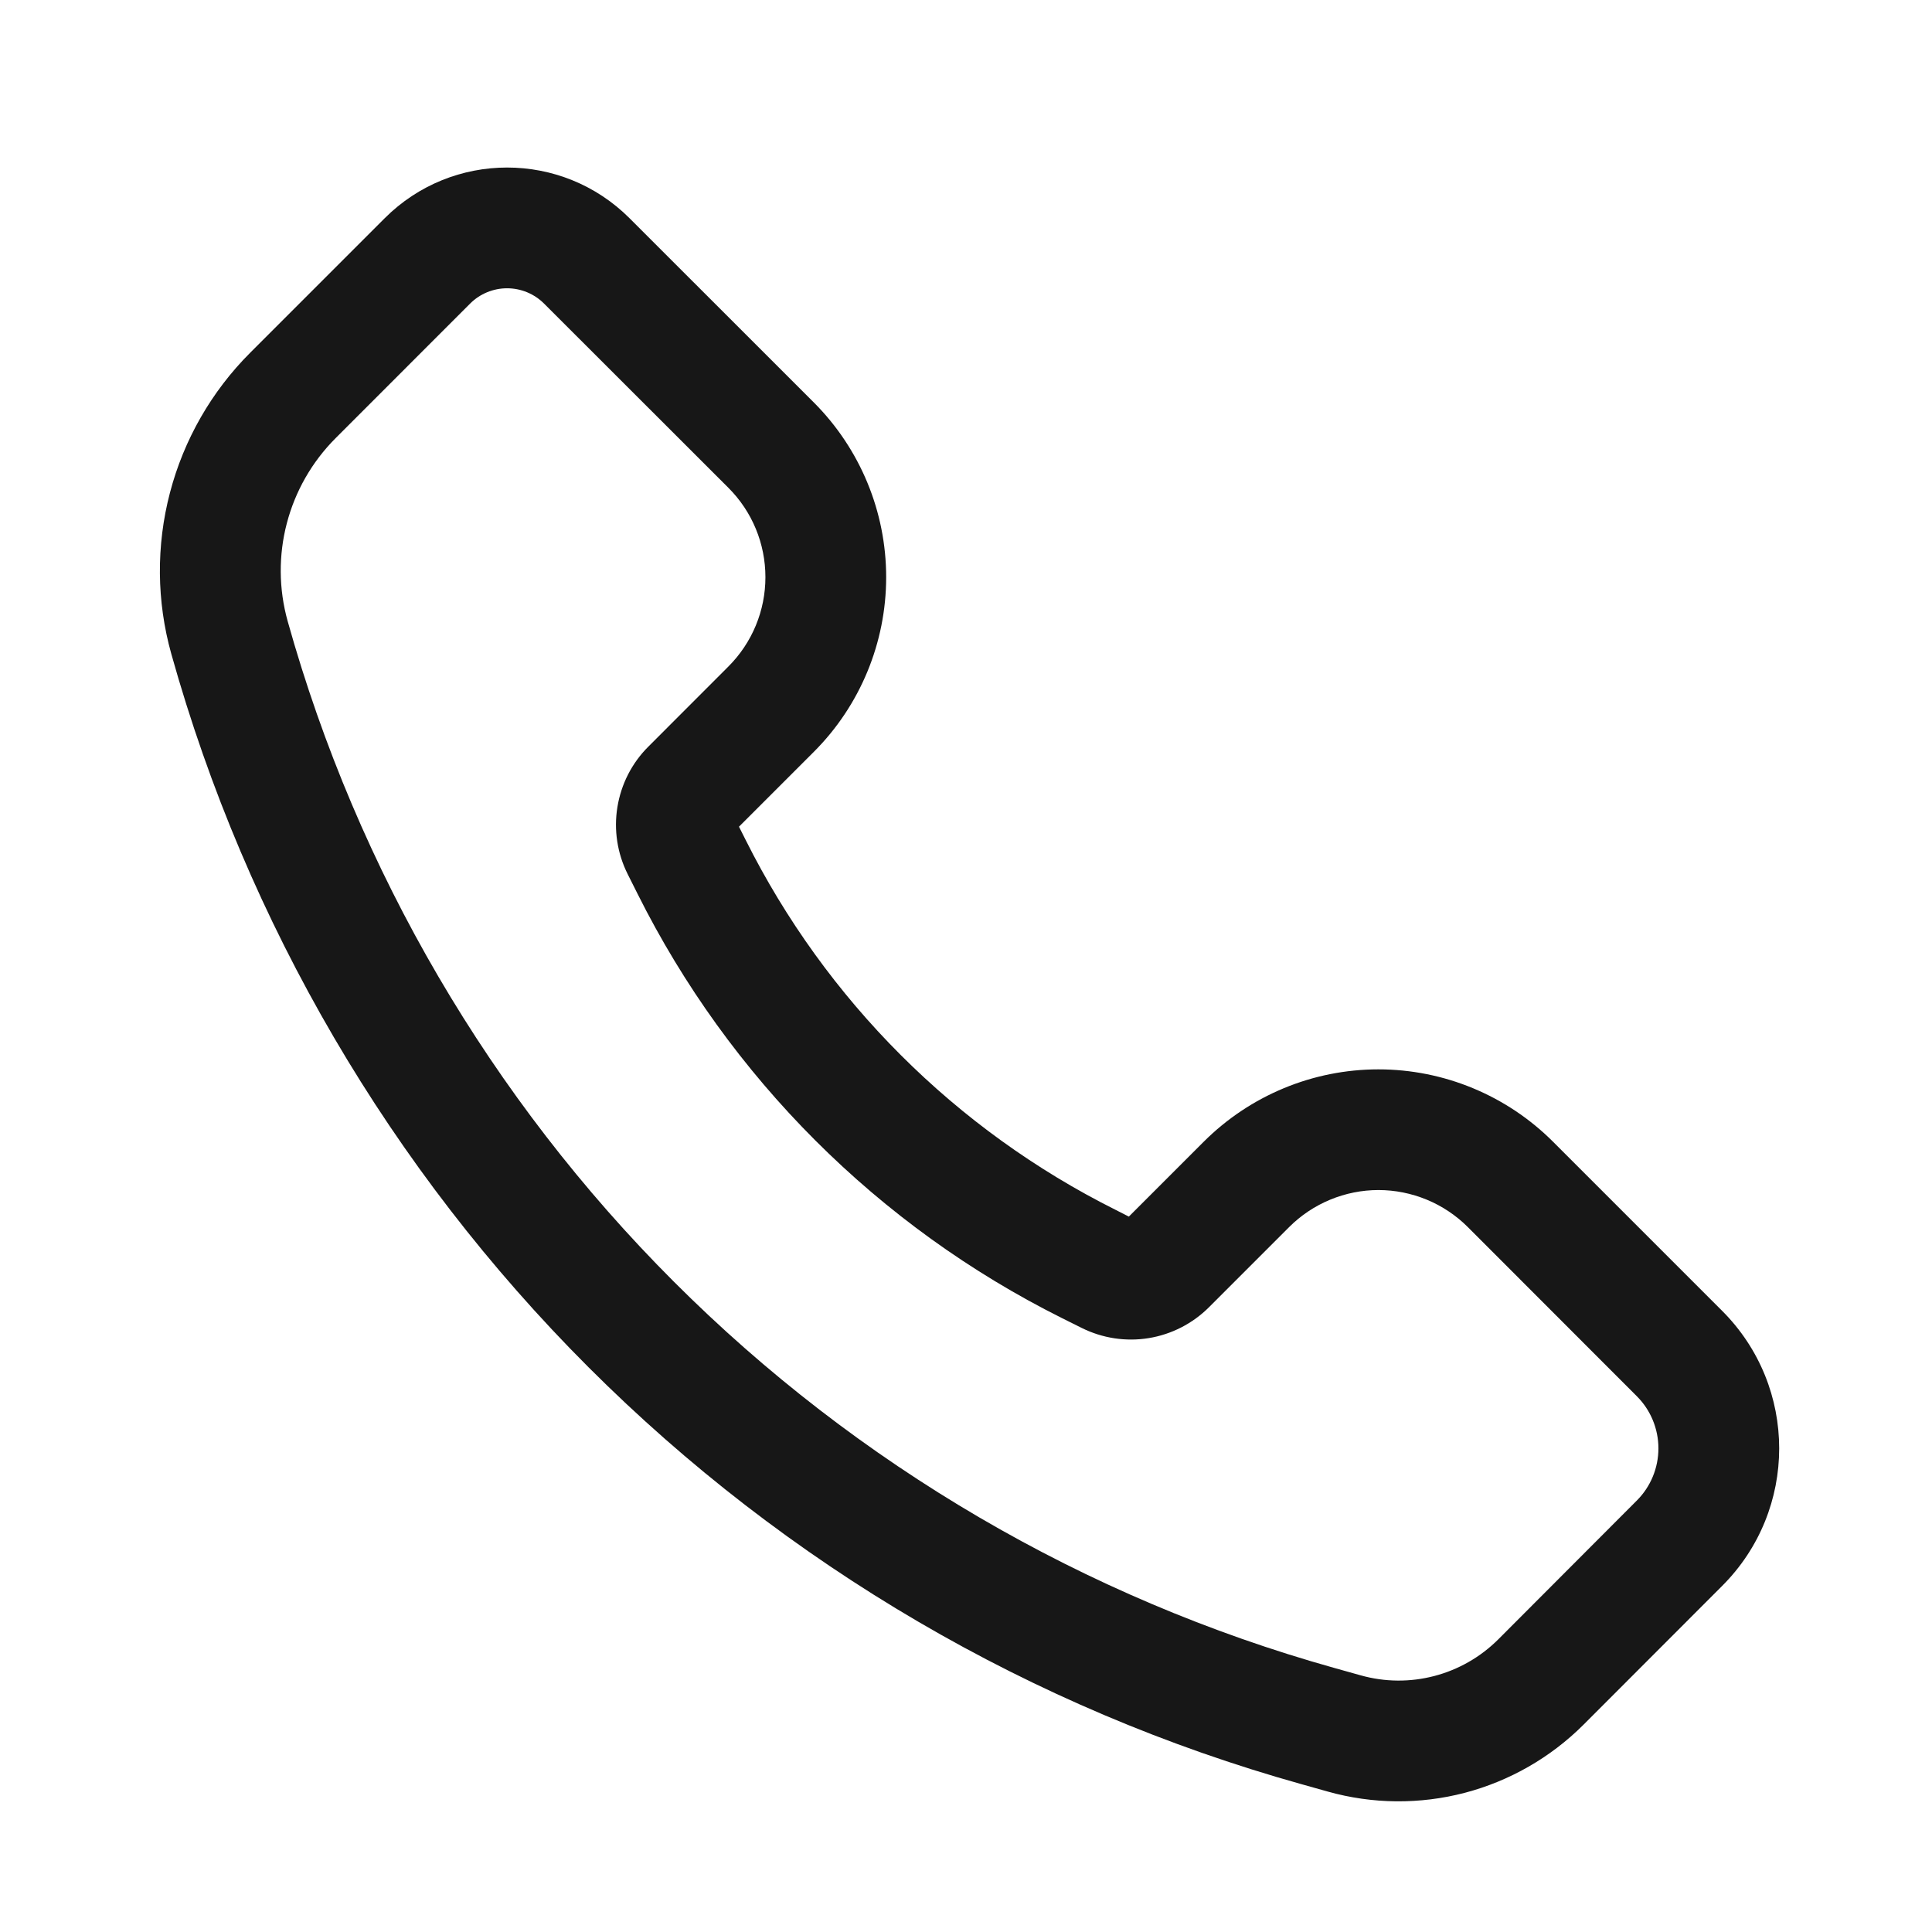 <svg width="28" height="28" viewBox="0 0 28 28" fill="none" xmlns="http://www.w3.org/2000/svg">
                                <mask id="mask0_4285_1722" style="mask-type:luminance" maskUnits="userSpaceOnUse" x="0" y="0" width="28" height="28">
                                <path d="M0 0H28V28H0V0Z" fill="white"></path>
                                </mask>
                                <g mask="url(#mask0_4285_1722)">
                                <path fill-rule="evenodd" clip-rule="evenodd" d="M5.575 3.163C6.555 2.183 8.144 2.183 9.124 3.163L11.795 5.833C12.466 6.505 12.843 7.415 12.843 8.365C12.843 9.314 12.466 10.225 11.795 10.896L10.71 11.981L10.806 12.172C11.967 14.493 13.849 16.375 16.17 17.535L16.36 17.632L17.445 16.547C18.117 15.876 19.027 15.498 19.977 15.498C20.926 15.498 21.837 15.876 22.508 16.547L24.958 18.997C26.061 20.099 26.061 21.884 24.958 22.985L22.949 24.996C22.473 25.471 21.879 25.812 21.228 25.983C20.577 26.153 19.892 26.147 19.244 25.965L18.863 25.858C14.956 24.765 11.397 22.683 8.528 19.814C5.659 16.945 3.577 13.386 2.483 9.478C2.269 8.715 2.262 7.908 2.463 7.141C2.664 6.373 3.065 5.673 3.626 5.112L5.575 3.163ZM7.885 4.4C7.743 4.258 7.55 4.178 7.349 4.178C7.148 4.178 6.955 4.258 6.813 4.4L4.865 6.349C4.17 7.044 3.904 8.059 4.17 9.006C5.183 12.624 7.111 15.92 9.767 18.576C12.424 21.233 15.72 23.16 19.337 24.173L19.719 24.28C20.429 24.48 21.192 24.28 21.714 23.759L23.723 21.746C23.923 21.546 24.035 21.274 24.035 20.991C24.035 20.708 23.923 20.436 23.723 20.236L21.273 17.784C21.103 17.614 20.901 17.479 20.679 17.387C20.456 17.295 20.218 17.247 19.978 17.247C19.737 17.247 19.499 17.295 19.277 17.387C19.055 17.479 18.853 17.614 18.683 17.784L17.523 18.944C17.285 19.182 16.979 19.339 16.648 19.393C16.317 19.447 15.977 19.395 15.676 19.245L15.389 19.102C12.728 17.772 10.57 15.615 9.24 12.954L9.096 12.667C8.946 12.367 8.894 12.027 8.948 11.696C9.002 11.364 9.158 11.058 9.396 10.821L10.557 9.659C10.901 9.315 11.093 8.85 11.093 8.365C11.093 7.879 10.901 7.414 10.557 7.07L7.885 4.4Z" fill="#171717"></path>
                                </g>
                            </svg>